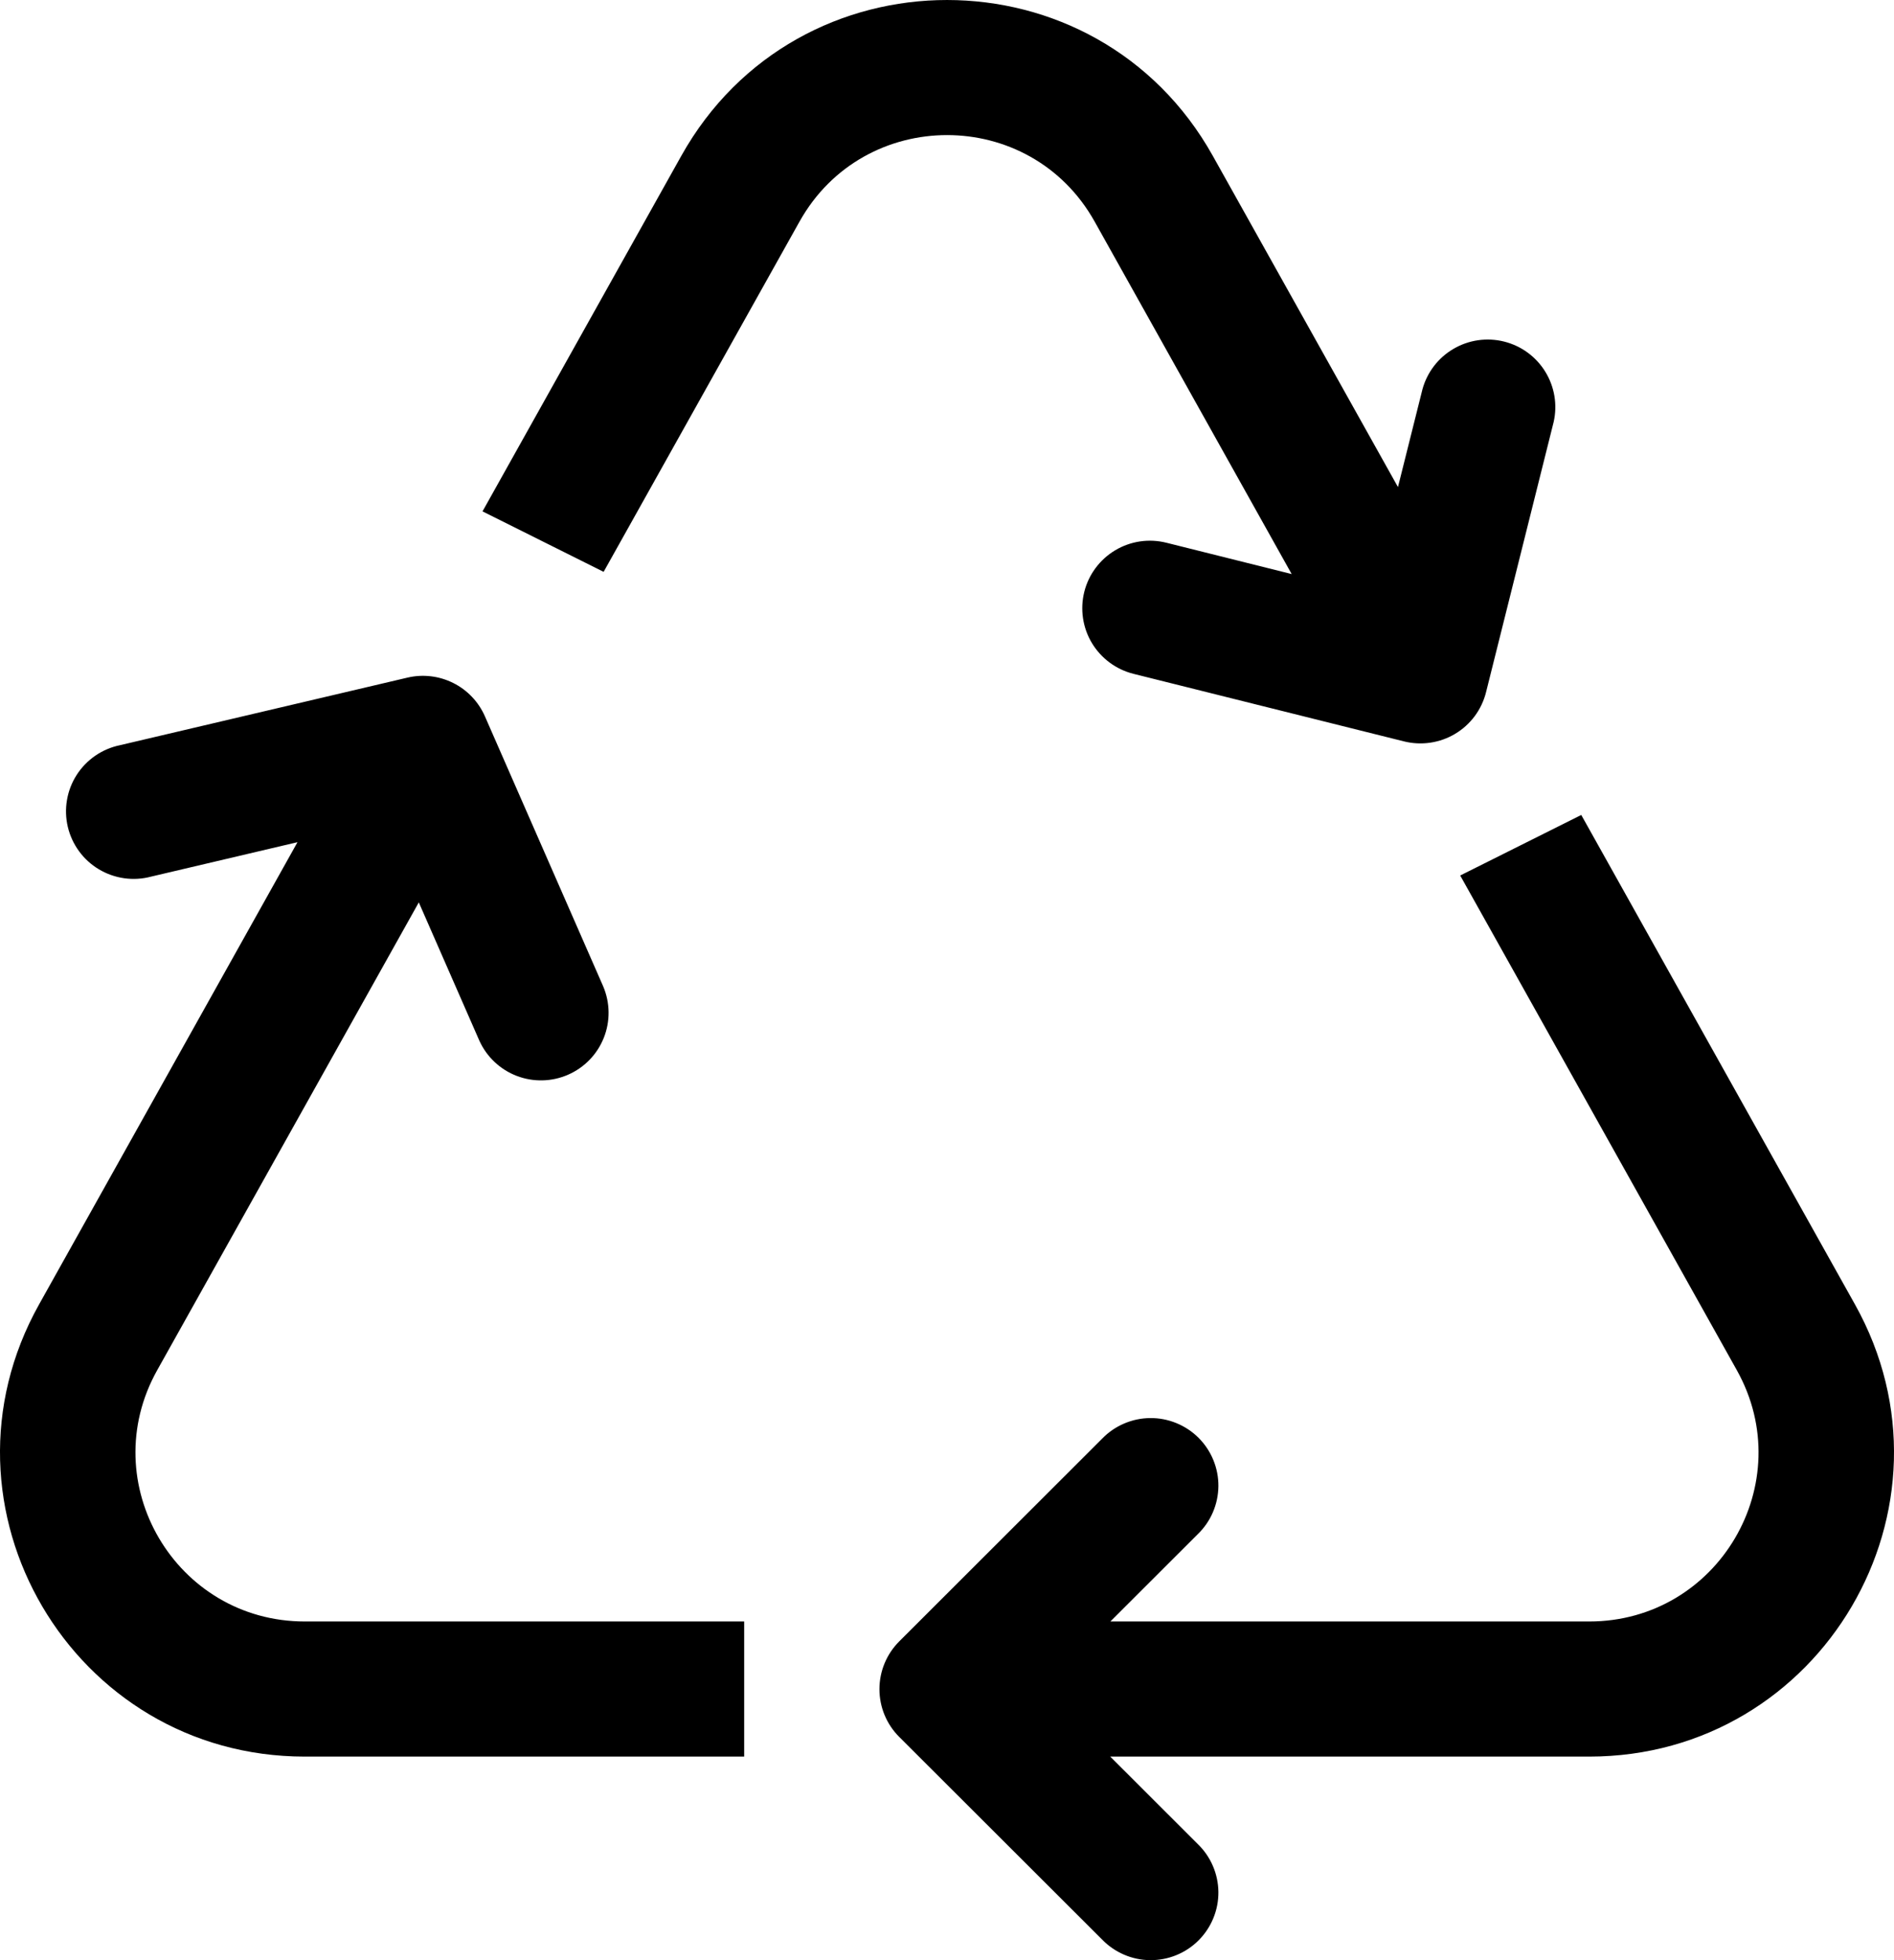<svg width="58" height="60" viewBox="0 0 58 60" fill="none" xmlns="http://www.w3.org/2000/svg">
<path d="M33.522 6.784C31.547 3.252 26.458 3.252 24.483 6.784L18.485 17.504L14.776 15.653L20.865 4.768C24.423 -1.59 33.582 -1.588 37.138 4.768L42.81 14.909L43.56 11.915C43.703 11.394 44.045 10.949 44.512 10.677C44.978 10.404 45.534 10.324 46.059 10.455C46.584 10.586 47.036 10.916 47.32 11.376C47.604 11.836 47.697 12.388 47.578 12.915L45.507 21.189C45.441 21.452 45.324 21.7 45.162 21.919C45 22.137 44.797 22.321 44.563 22.461C44.33 22.601 44.071 22.693 43.802 22.733C43.533 22.773 43.259 22.76 42.995 22.694L34.711 20.626C34.447 20.56 34.199 20.443 33.98 20.281C33.762 20.119 33.577 19.916 33.437 19.683C33.297 19.45 33.205 19.192 33.165 18.923C33.125 18.654 33.138 18.38 33.204 18.117C33.27 17.853 33.388 17.605 33.55 17.387C33.712 17.169 33.916 16.985 34.149 16.845C34.382 16.705 34.641 16.613 34.91 16.573C35.179 16.533 35.454 16.547 35.718 16.613L39.555 17.572L33.522 6.784ZM44.716 26.799L48.423 24.946L56.804 39.927C60.273 46.131 55.783 53.769 48.667 53.769H33.999L36.678 56.445C36.876 56.636 37.034 56.864 37.142 57.116C37.251 57.368 37.308 57.64 37.311 57.914C37.313 58.189 37.261 58.461 37.156 58.715C37.052 58.969 36.898 59.2 36.704 59.394C36.51 59.589 36.278 59.742 36.024 59.846C35.769 59.95 35.497 60.002 35.222 60C34.947 59.998 34.675 59.941 34.422 59.832C34.17 59.724 33.941 59.566 33.75 59.369L27.537 53.167C27.149 52.78 26.931 52.254 26.931 51.705C26.931 51.157 27.149 50.631 27.537 50.243L33.75 44.038C33.941 43.84 34.17 43.683 34.422 43.575C34.675 43.466 34.947 43.409 35.222 43.407C35.497 43.404 35.769 43.457 36.024 43.561C36.278 43.665 36.51 43.818 36.704 44.012C36.898 44.206 37.052 44.437 37.156 44.691C37.261 44.946 37.313 45.218 37.311 45.492C37.308 45.767 37.251 46.038 37.142 46.291C37.034 46.543 36.876 46.771 36.678 46.962L34.003 49.633H48.667C52.62 49.633 55.114 45.39 53.188 41.943L44.716 26.799ZM22.789 49.633H9.334C5.378 49.633 2.885 45.388 4.813 41.943L12.825 27.622L14.679 31.854C14.903 32.35 15.315 32.738 15.823 32.933C16.332 33.128 16.897 33.115 17.396 32.897C17.896 32.679 18.289 32.273 18.49 31.767C18.692 31.262 18.685 30.697 18.473 30.196L14.849 21.925C14.654 21.482 14.311 21.121 13.877 20.905C13.444 20.689 12.949 20.631 12.477 20.742L3.676 22.81C3.405 22.865 3.147 22.975 2.919 23.131C2.691 23.288 2.496 23.489 2.347 23.722C2.198 23.955 2.097 24.215 2.051 24.488C2.004 24.761 2.013 25.04 2.076 25.309C2.14 25.578 2.257 25.832 2.42 26.055C2.583 26.279 2.79 26.467 3.028 26.609C3.265 26.751 3.529 26.844 3.803 26.883C4.078 26.922 4.357 26.905 4.624 26.834L9.11 25.779L1.197 39.927C-2.274 46.131 2.218 53.769 9.334 53.769H22.789V49.633Z" fill="black"></path>
</svg>
